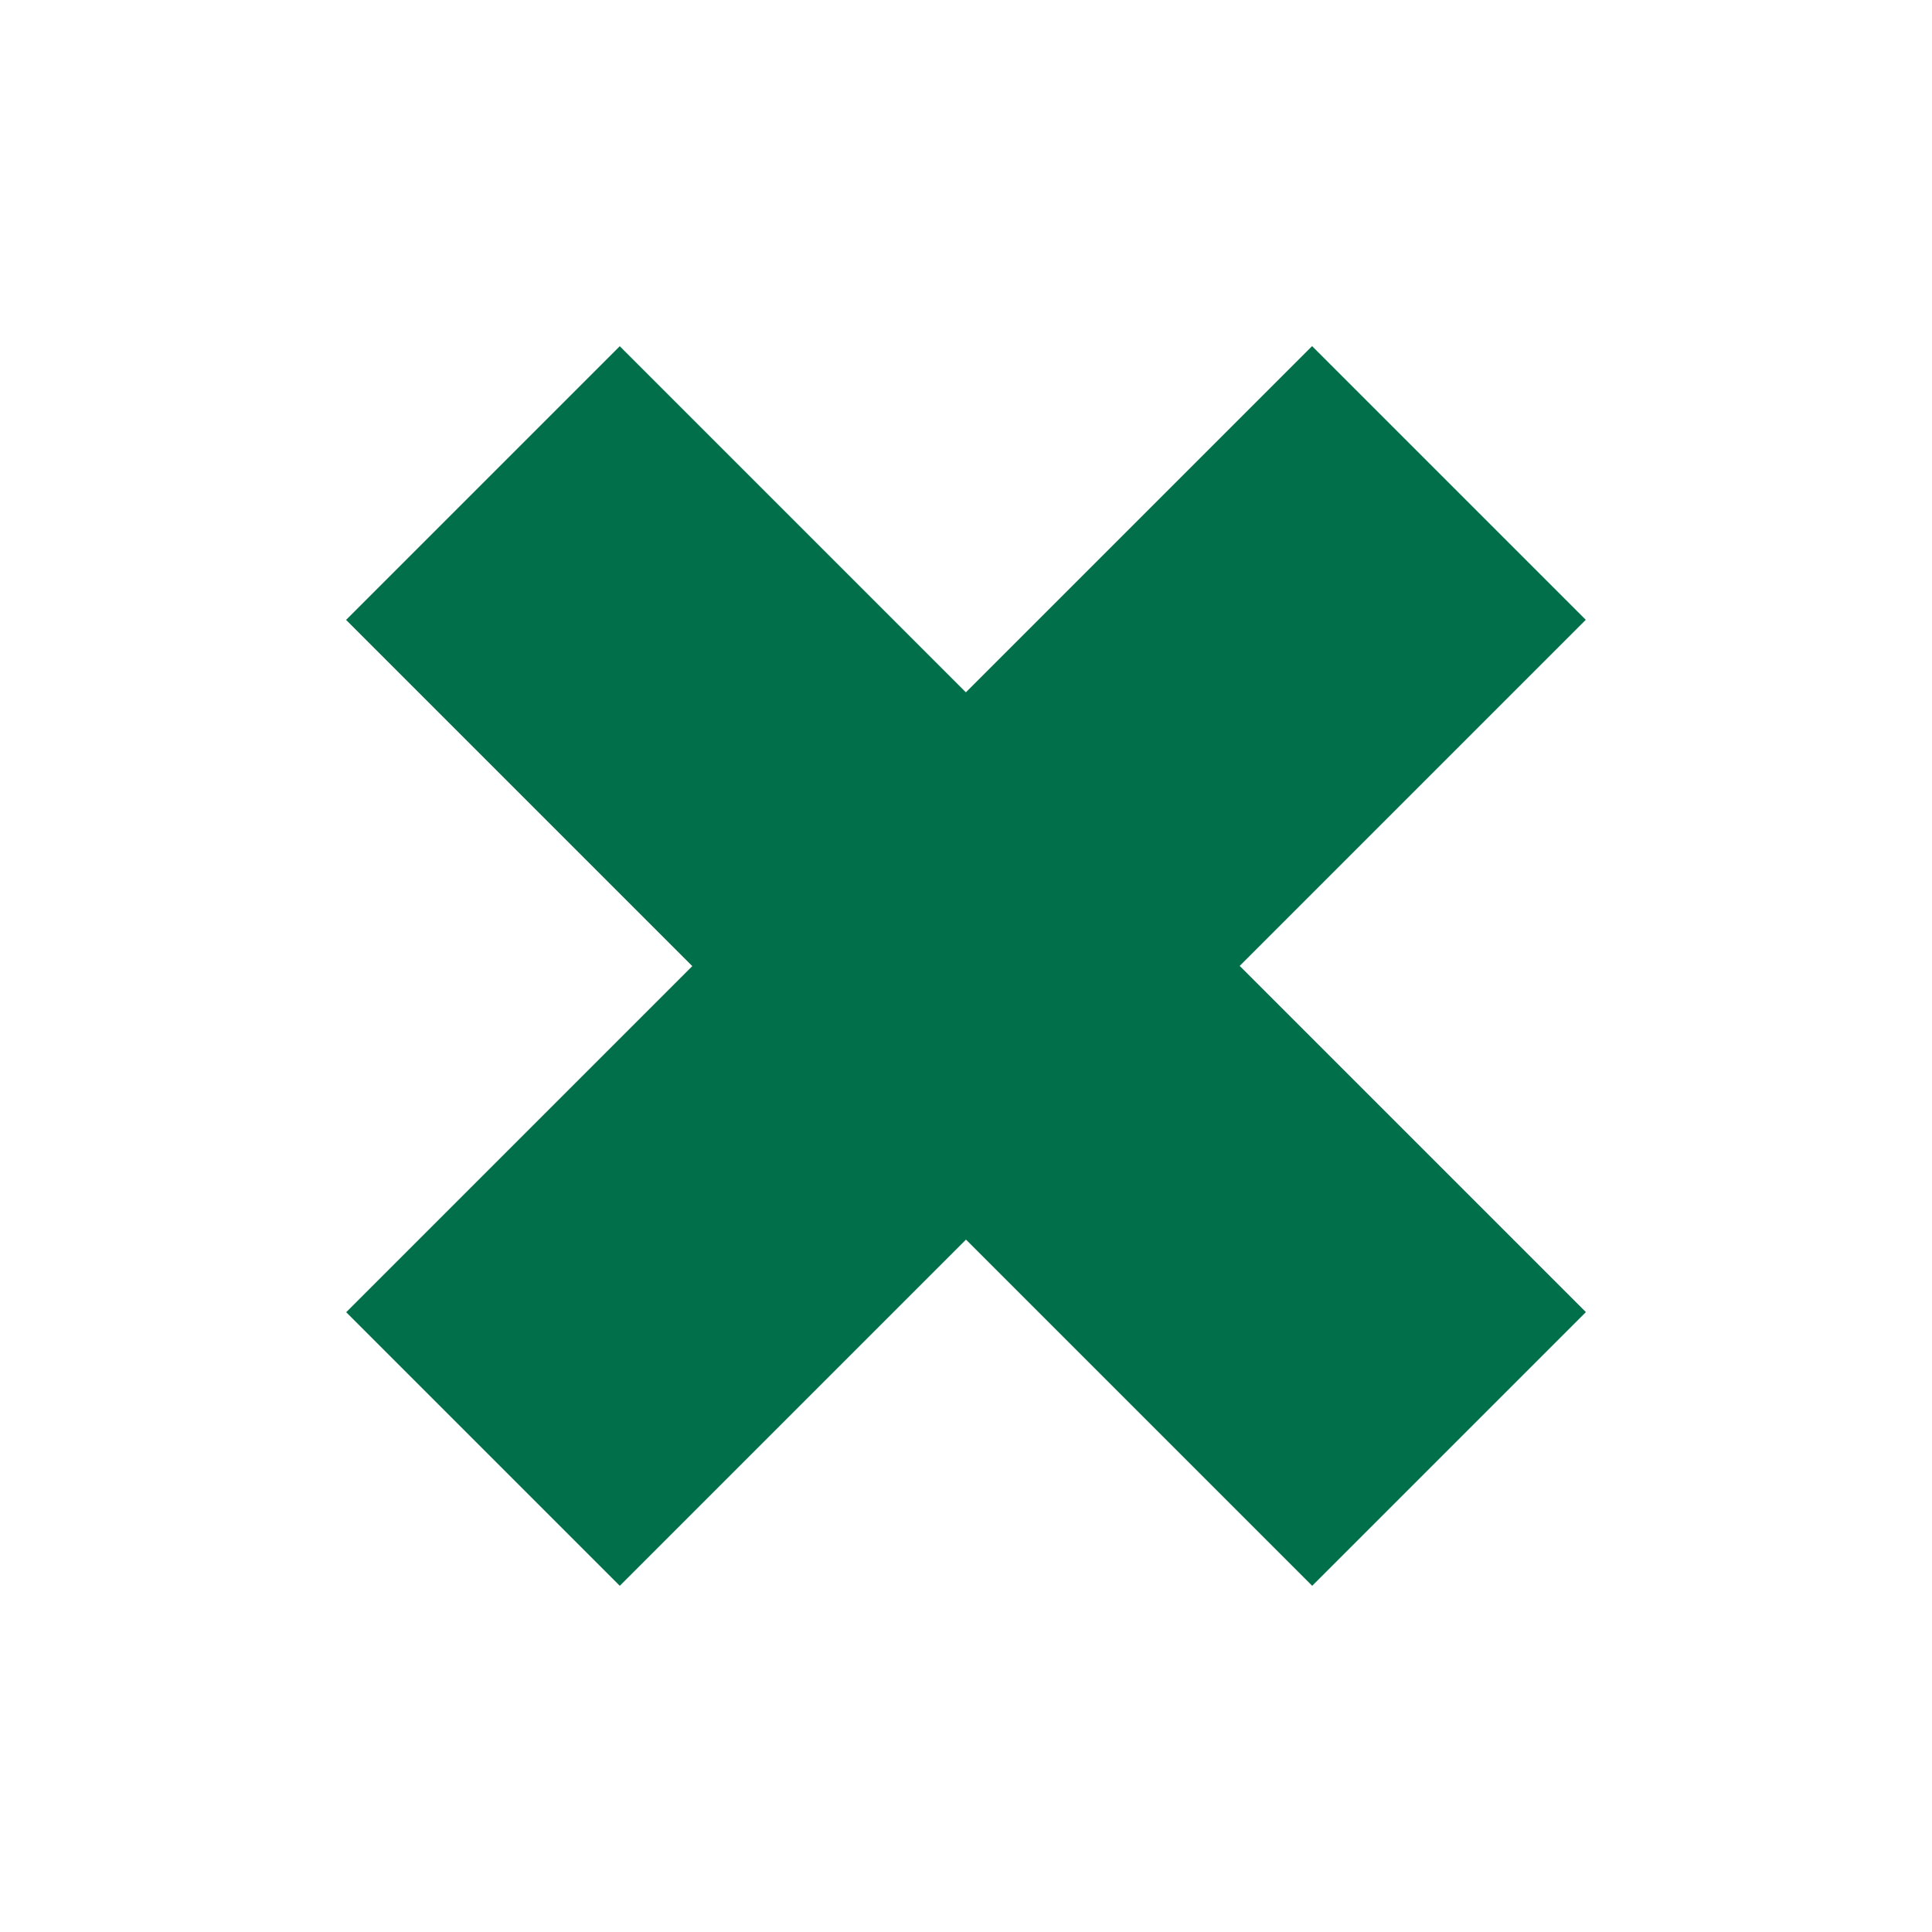 <svg xmlns="http://www.w3.org/2000/svg" width="25.456" height="25.456" viewBox="0 0 25.456 25.456">
    <path d="M6.451 0v6.451H0v5.1h6.451V18h5.1v-6.451H18v-5.1h-6.451V0z" transform="rotate(-135 11.636 10.092)" style="fill:#016F4A"/>
</svg>
